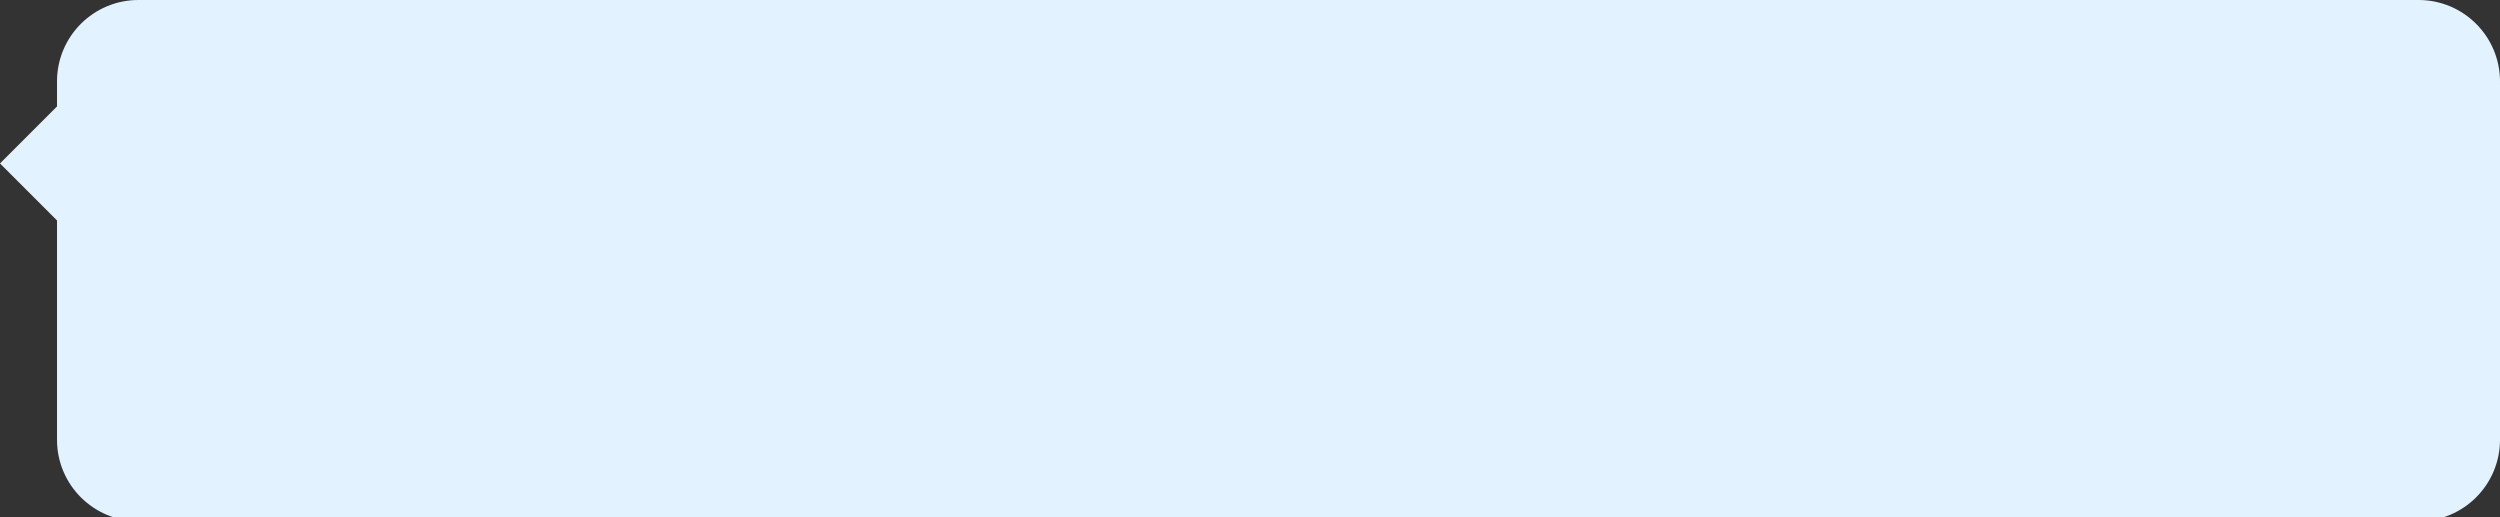 <?xml version="1.0" encoding="UTF-8"?> <svg xmlns="http://www.w3.org/2000/svg" width="614" height="127" viewBox="0 0 614 127" fill="none"><rect x="0" y="0" width="614" height="127" fill="#333333" stroke="none"/> <path fill-rule="evenodd" clip-rule="evenodd" d="M34 0C22.954 0 14 8.954 14 20V26.143L0 40.142L14 54.142V108C14 119.046 22.954 128 34 128H594C605.045 128 614 119.046 614 108V20C614 8.954 605.045 0 594 0H34Z" fill="#E3F2FF"></path> </svg> 